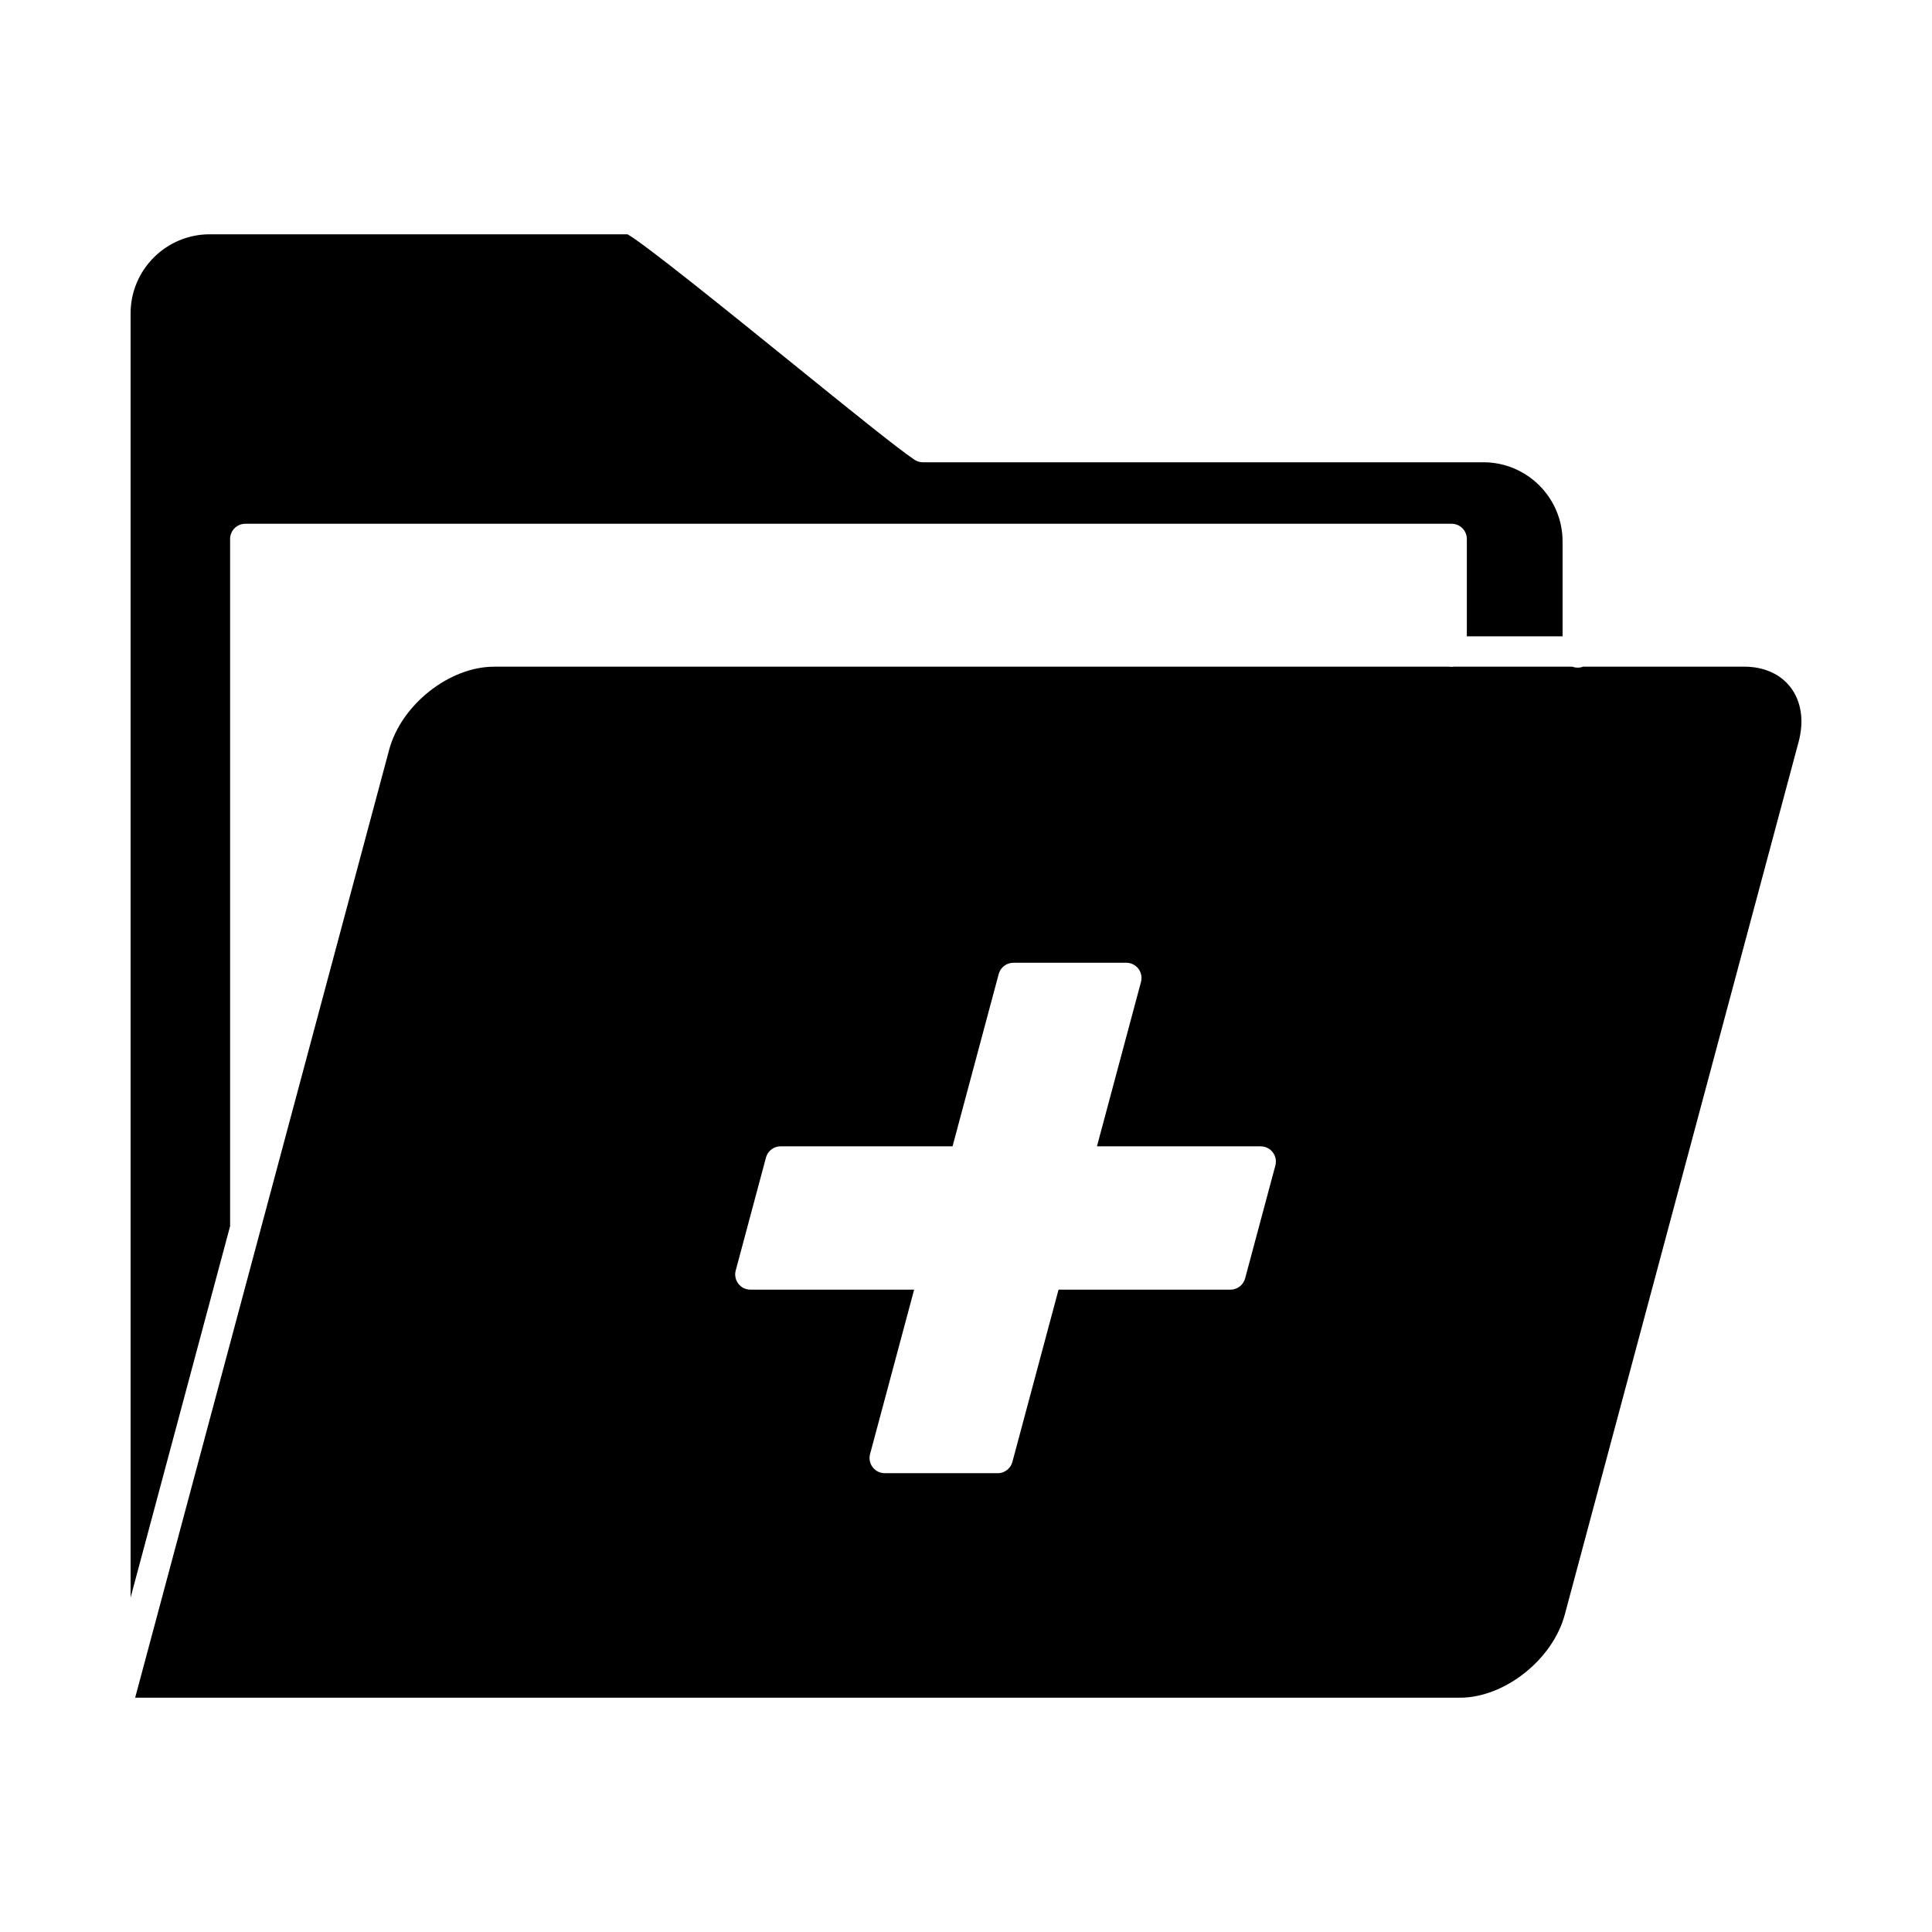<?xml version="1.0" encoding="UTF-8"?>
<!-- Uploaded to: ICON Repo, www.iconrepo.com, Generator: ICON Repo Mixer Tools -->
<svg fill="#000000" width="800px" height="800px" version="1.1" viewBox="144 144 512 512" xmlns="http://www.w3.org/2000/svg">
 <g fill-rule="evenodd">
  <path d="m529.35 320.68c-0.211 0.035-0.43 0.051-0.648 0.051-0.223 0-0.438-0.02-0.648-0.051h-253.11c-11.879 0-24.617 10.086-27.816 22.023l-34.234 127.76-0.027 0.098-33.051 123.35h351.05c11.879 0 24.613-10.086 27.812-22.012l61.973-231.29c1.488-5.574 0.734-10.723-2.148-14.477-2.703-3.523-7.066-5.461-12.266-5.461h-42.691c-0.445 0.168-0.926 0.262-1.43 0.262-0.504 0-0.984-0.094-1.43-0.262h-31.344zm-120.95 213.73h-29.938c-1.25 0-2.43-0.586-3.191-1.57-0.762-0.996-1.02-2.285-0.695-3.5l11.68-43.574h-43.398c-1.25 0-2.434-0.574-3.191-1.574-0.762-0.996-1.02-2.285-0.695-3.492l8.02-29.938c0.473-1.762 2.066-2.977 3.887-2.977h45.555l12.234-45.66c0.473-1.762 2.066-2.984 3.887-2.984h29.938c1.25 0 2.43 0.586 3.191 1.574 0.762 0.996 1.02 2.285 0.695 3.492l-11.676 43.586h43.398c1.25 0 2.43 0.578 3.191 1.574 0.762 0.984 1.02 2.285 0.695 3.492l-8.02 29.938c-0.473 1.75-2.066 2.977-3.887 2.977h-45.555l-12.234 45.66c-0.473 1.762-2.066 2.988-3.887 2.988z"/>
  <path d="m204.98 468.93v-182.1c0-2.223 1.801-4.023 4.023-4.023h319.7c2.223 0 4.023 1.805 4.023 4.027v25.797h25.371v-25.148c0-11.562-9.41-20.977-20.977-20.977h-148.56c-0.801 0-1.586-0.242-2.254-0.691-4.562-3.07-17.574-13.594-32.637-25.785-16.457-13.312-38.805-31.383-43.375-33.941h-110.71c-11.566 0-20.977 9.402-20.977 20.977v340.3l26.375-98.438z"/>
 </g>
</svg>